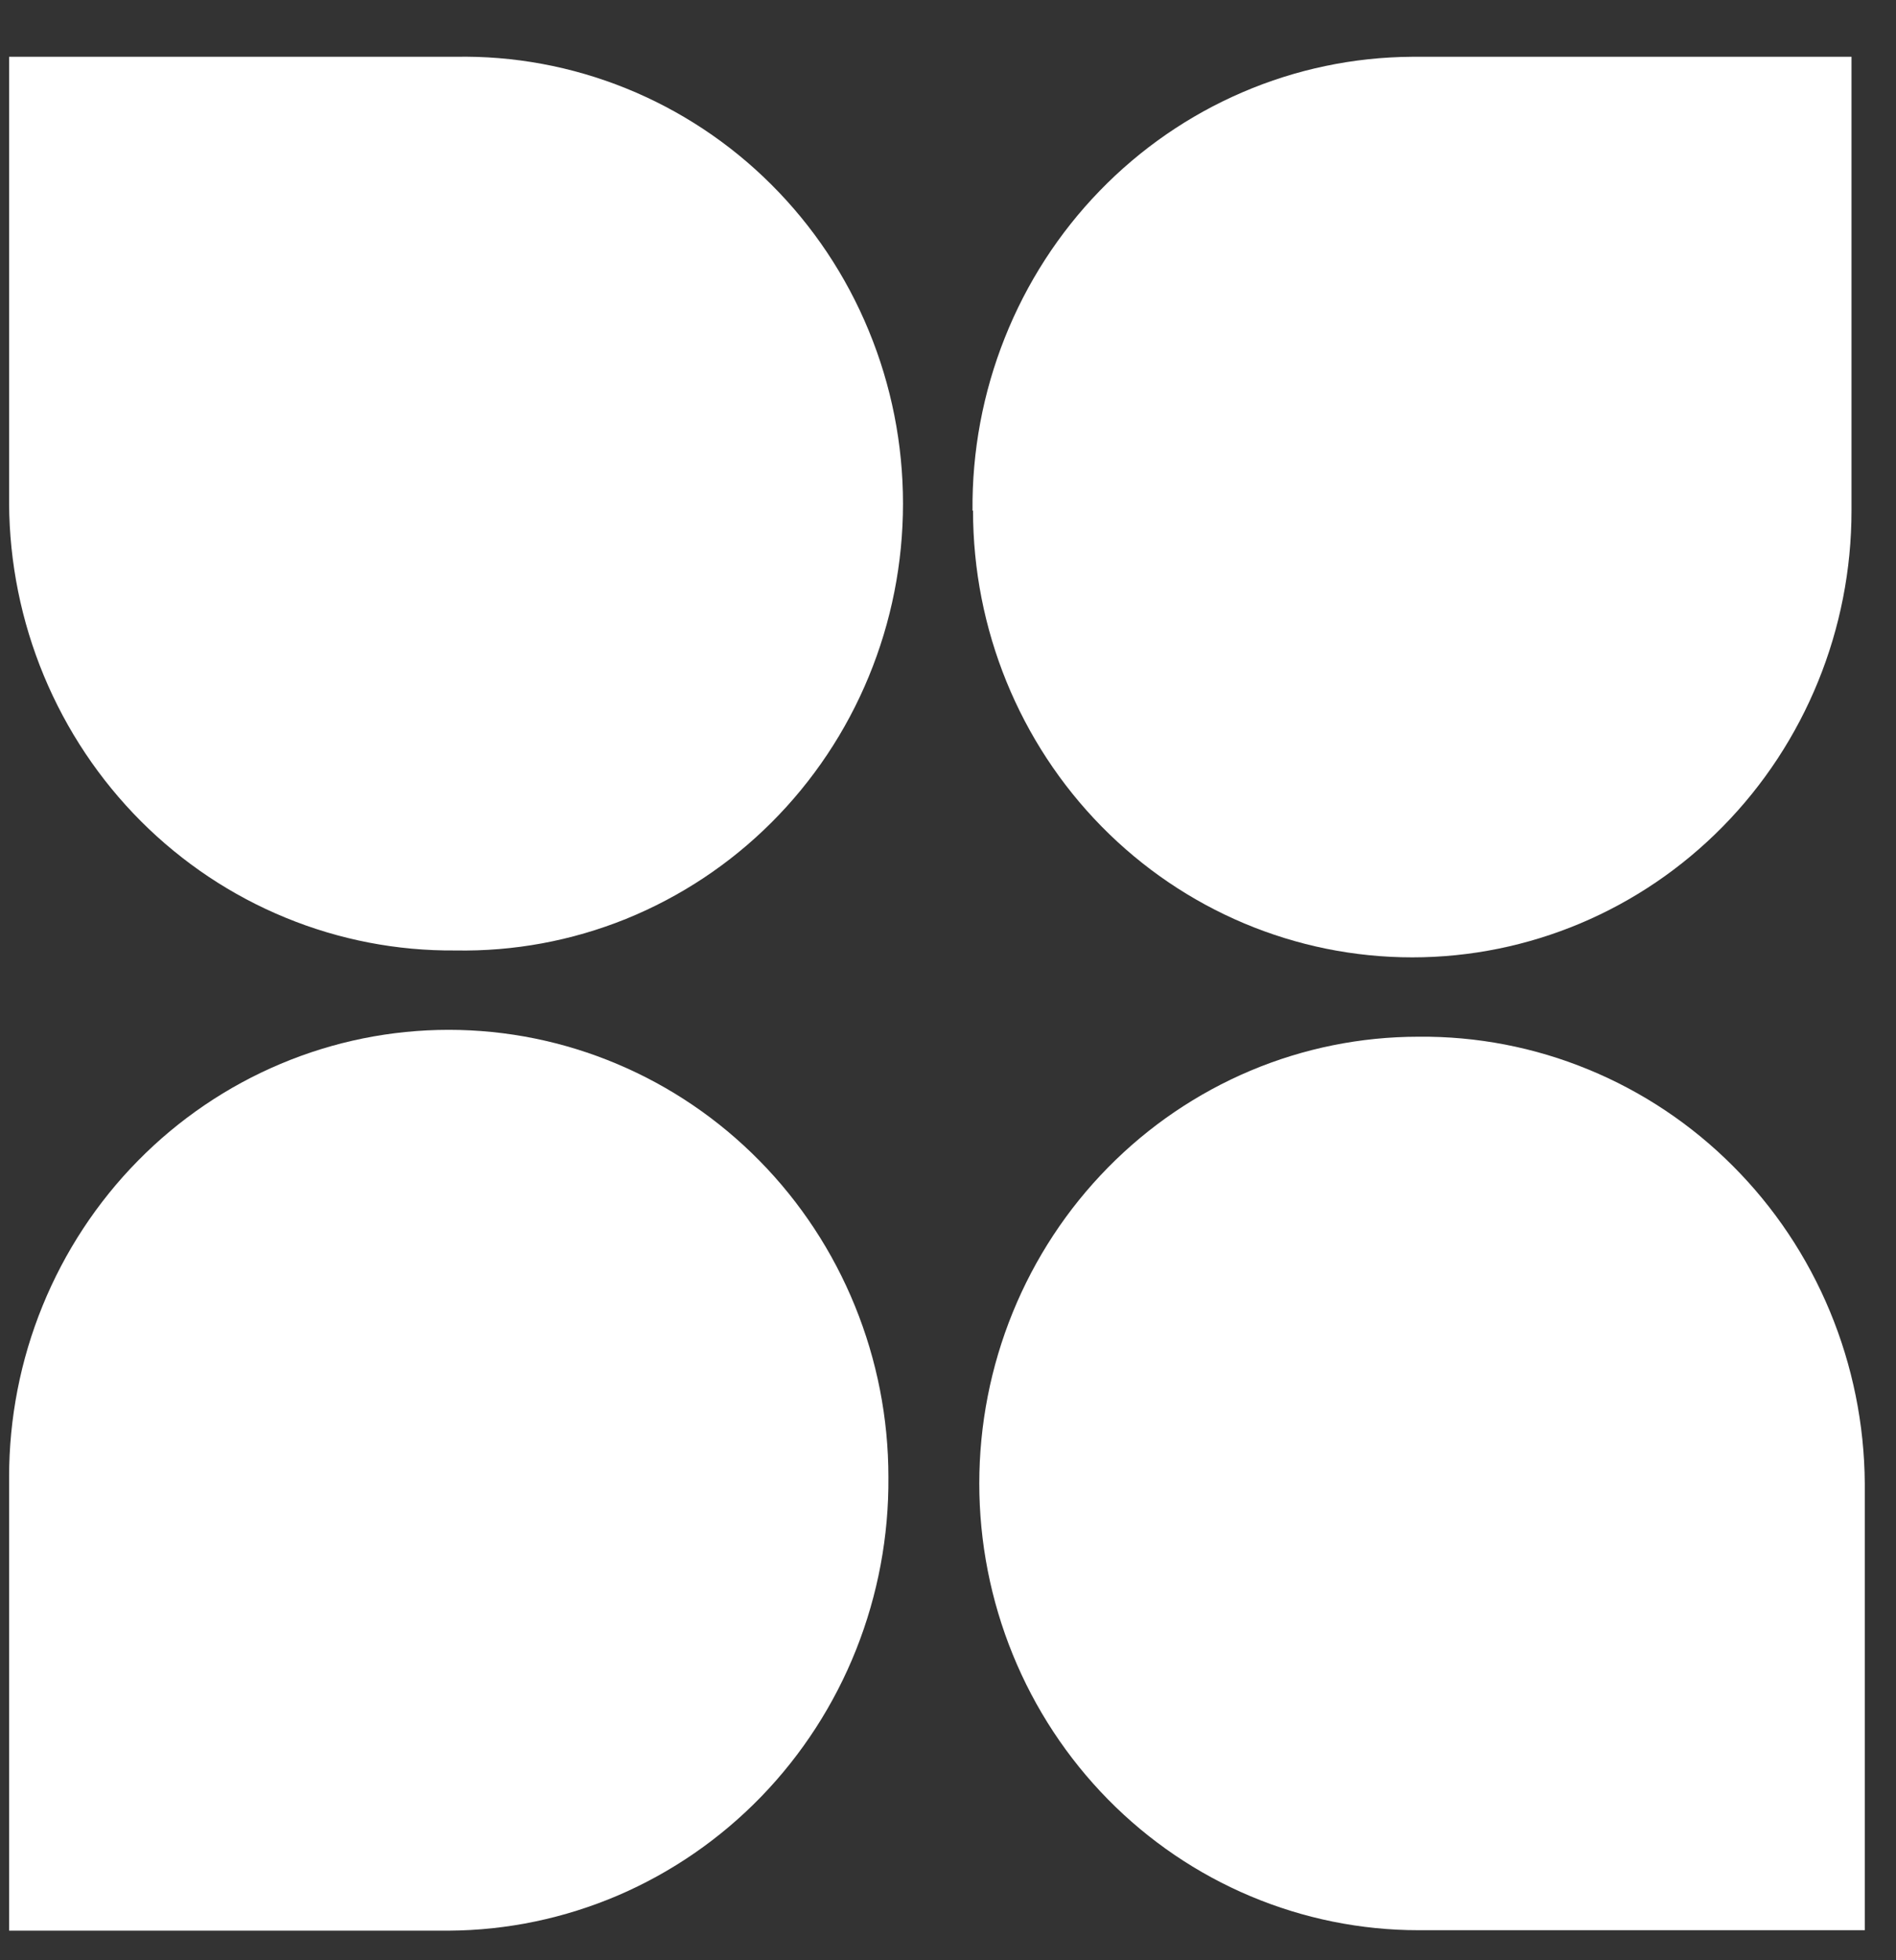 <svg width="30" height="31" viewBox="0 0 30 31" fill="none" xmlns="http://www.w3.org/2000/svg">
<rect x="0" y="0" width="30" height="31" fill="#333333" stroke="none"/>
<path fill-rule="evenodd" clip-rule="evenodd" d="M15.388 8.075C15.379 7.139 15.553 6.211 15.898 5.344C16.242 4.477 16.752 3.687 17.398 3.02C18.044 2.353 18.812 1.823 19.66 1.459C20.508 1.094 21.418 0.904 22.338 0.898H29.296V8.075C29.296 9.949 28.564 11.746 27.26 13.071C25.957 14.396 24.189 15.14 22.346 15.14C20.502 15.14 18.735 14.396 17.431 13.071C16.128 11.746 15.396 9.949 15.396 8.075H15.388Z" fill="white"/>
<path fill-rule="evenodd" clip-rule="evenodd" d="M14.057 23.358C14.065 24.293 13.891 25.221 13.546 26.089C13.201 26.956 12.691 27.745 12.045 28.412C11.399 29.078 10.63 29.609 9.782 29.973C8.934 30.336 8.024 30.527 7.104 30.532H0.144V23.358C0.144 22.429 0.323 21.51 0.673 20.652C1.023 19.794 1.535 19.014 2.181 18.358C2.827 17.701 3.594 17.18 4.438 16.825C5.282 16.469 6.187 16.286 7.1 16.286C8.014 16.286 8.918 16.469 9.762 16.825C10.606 17.18 11.373 17.701 12.019 18.358C12.665 19.014 13.178 19.794 13.527 20.652C13.877 21.51 14.057 22.429 14.057 23.358Z" fill="white"/>
<path fill-rule="evenodd" clip-rule="evenodd" d="M7.204 15.031C6.283 15.039 5.37 14.863 4.517 14.512C3.663 14.162 2.886 13.643 2.23 12.987C1.574 12.33 1.052 11.548 0.694 10.686C0.336 9.824 0.149 8.899 0.144 7.963V0.898H7.204C8.128 0.88 9.046 1.05 9.905 1.397C10.763 1.744 11.546 2.261 12.205 2.919C12.865 3.577 13.389 4.362 13.746 5.229C14.104 6.095 14.288 7.025 14.288 7.964C14.288 8.904 14.104 9.834 13.746 10.7C13.389 11.566 12.865 12.351 12.205 13.009C11.546 13.667 10.763 14.184 9.905 14.532C9.046 14.879 8.128 15.048 7.204 15.031Z" fill="white"/>
<path fill-rule="evenodd" clip-rule="evenodd" d="M22.445 16.395C23.366 16.386 24.279 16.562 25.132 16.913C25.985 17.263 26.762 17.781 27.418 18.438C28.074 19.094 28.596 19.875 28.954 20.737C29.312 21.599 29.5 22.524 29.506 23.46V30.525H22.445C21.533 30.525 20.629 30.342 19.786 29.987C18.942 29.632 18.176 29.112 17.531 28.456C16.885 27.799 16.373 27.021 16.024 26.163C15.675 25.306 15.495 24.387 15.495 23.46C15.495 22.532 15.675 21.613 16.024 20.756C16.373 19.899 16.885 19.12 17.531 18.464C18.176 17.808 18.942 17.288 19.786 16.932C20.629 16.577 21.533 16.395 22.445 16.395Z" fill="white"/>
</svg>
